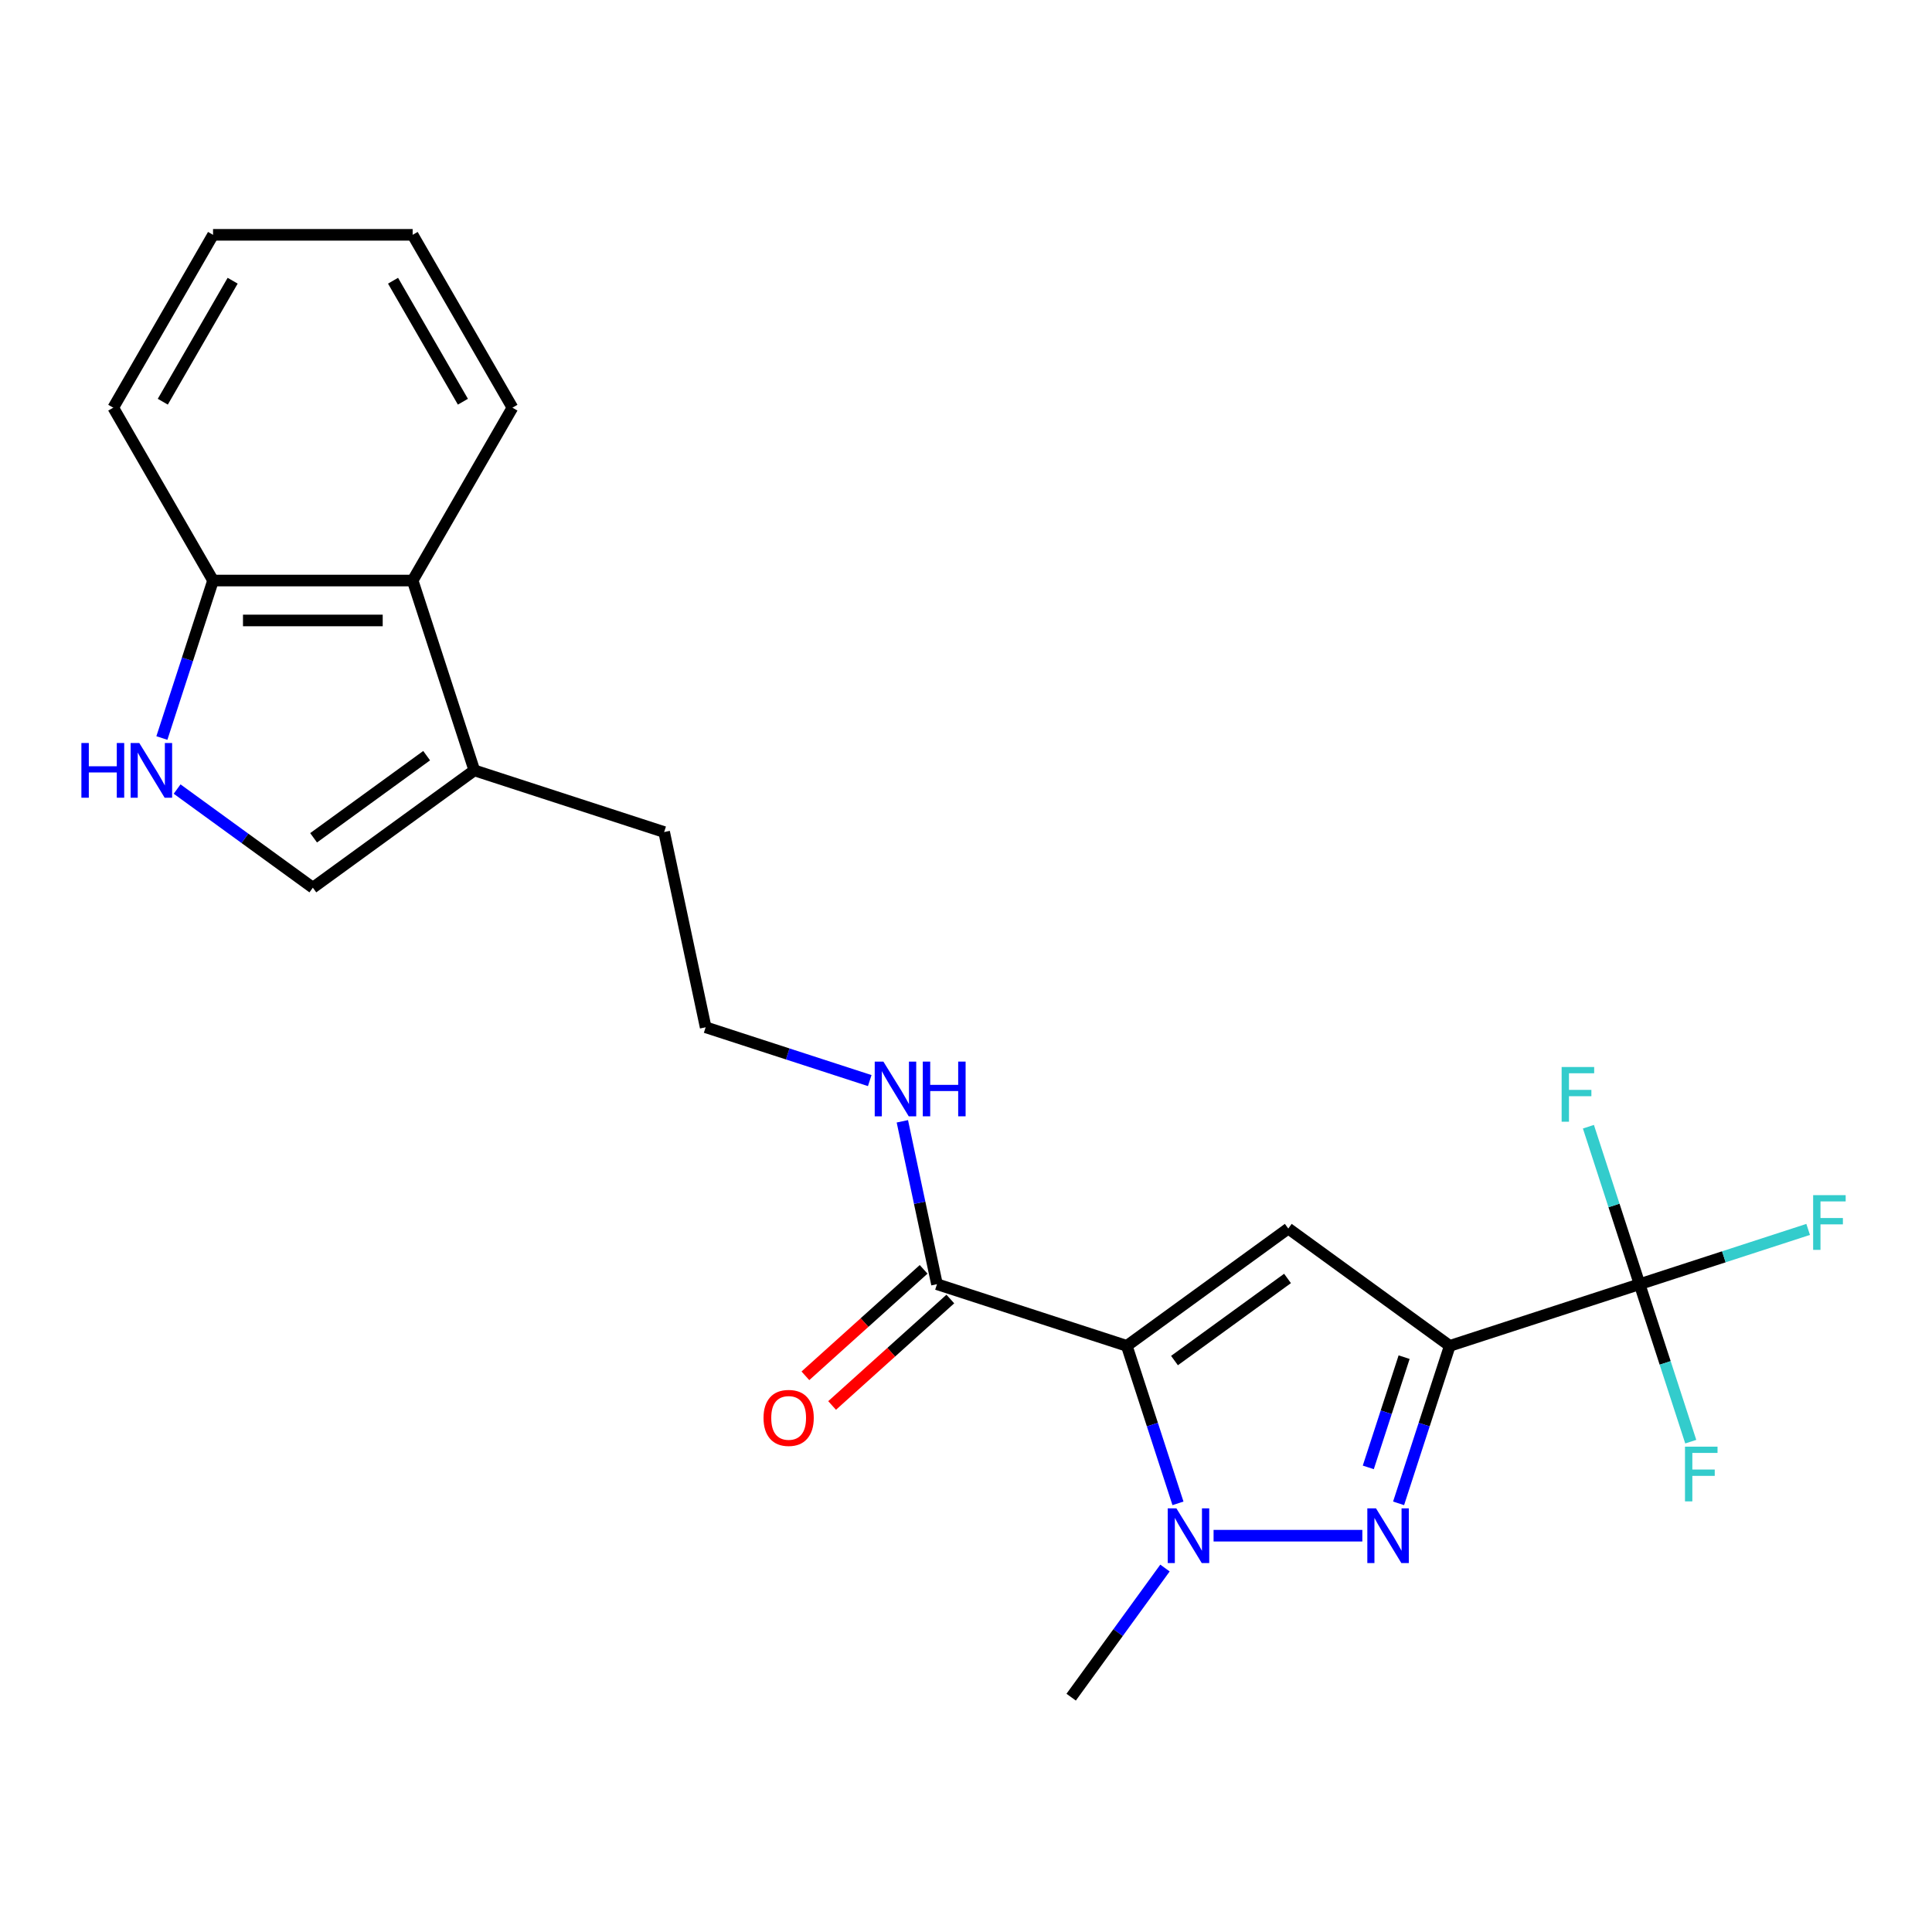 <?xml version='1.0' encoding='iso-8859-1'?>
<svg version='1.1' baseProfile='full'
              xmlns='http://www.w3.org/2000/svg'
                      xmlns:rdkit='http://www.rdkit.org/xml'
                      xmlns:xlink='http://www.w3.org/1999/xlink'
                  xml:space='preserve'
width='1000px' height='1000px' viewBox='0 0 1000 1000'>
<!-- END OF HEADER -->
<rect style='opacity:1.0;fill:#FFFFFF;stroke:none' width='1000' height='1000' x='0' y='0'> </rect>
<path class='bond-1' d='M 583.23,696.619 L 666.81,635.895' style='fill:none;fill-rule:evenodd;stroke:#000000;stroke-width:6px;stroke-linecap:butt;stroke-linejoin:miter;stroke-opacity:1' />
<path class='bond-1' d='M 607.912,704.227 L 666.418,661.72' style='fill:none;fill-rule:evenodd;stroke:#000000;stroke-width:6px;stroke-linecap:butt;stroke-linejoin:miter;stroke-opacity:1' />
<path class='bond-3' d='M 583.23,696.619 L 596.473,737.375' style='fill:none;fill-rule:evenodd;stroke:#000000;stroke-width:6px;stroke-linecap:butt;stroke-linejoin:miter;stroke-opacity:1' />
<path class='bond-3' d='M 596.473,737.375 L 609.715,778.131' style='fill:none;fill-rule:evenodd;stroke:#0000FF;stroke-width:6px;stroke-linecap:butt;stroke-linejoin:miter;stroke-opacity:1' />
<path class='bond-5' d='M 583.23,696.619 L 484.976,664.695' style='fill:none;fill-rule:evenodd;stroke:#000000;stroke-width:6px;stroke-linecap:butt;stroke-linejoin:miter;stroke-opacity:1' />
<path class='bond-0' d='M 750.39,696.619 L 666.81,635.895' style='fill:none;fill-rule:evenodd;stroke:#000000;stroke-width:6px;stroke-linecap:butt;stroke-linejoin:miter;stroke-opacity:1' />
<path class='bond-4' d='M 750.39,696.619 L 848.644,664.695' style='fill:none;fill-rule:evenodd;stroke:#000000;stroke-width:6px;stroke-linecap:butt;stroke-linejoin:miter;stroke-opacity:1' />
<path class='bond-23' d='M 750.39,696.619 L 737.148,737.375' style='fill:none;fill-rule:evenodd;stroke:#000000;stroke-width:6px;stroke-linecap:butt;stroke-linejoin:miter;stroke-opacity:1' />
<path class='bond-23' d='M 737.148,737.375 L 723.906,778.131' style='fill:none;fill-rule:evenodd;stroke:#0000FF;stroke-width:6px;stroke-linecap:butt;stroke-linejoin:miter;stroke-opacity:1' />
<path class='bond-23' d='M 726.767,702.461 L 717.497,730.99' style='fill:none;fill-rule:evenodd;stroke:#000000;stroke-width:6px;stroke-linecap:butt;stroke-linejoin:miter;stroke-opacity:1' />
<path class='bond-23' d='M 717.497,730.99 L 708.228,759.519' style='fill:none;fill-rule:evenodd;stroke:#0000FF;stroke-width:6px;stroke-linecap:butt;stroke-linejoin:miter;stroke-opacity:1' />
<path class='bond-2' d='M 705.143,794.873 L 628.145,794.873' style='fill:none;fill-rule:evenodd;stroke:#0000FF;stroke-width:6px;stroke-linecap:butt;stroke-linejoin:miter;stroke-opacity:1' />
<path class='bond-16' d='M 602.991,811.616 L 578.711,845.035' style='fill:none;fill-rule:evenodd;stroke:#0000FF;stroke-width:6px;stroke-linecap:butt;stroke-linejoin:miter;stroke-opacity:1' />
<path class='bond-16' d='M 578.711,845.035 L 554.431,878.453' style='fill:none;fill-rule:evenodd;stroke:#000000;stroke-width:6px;stroke-linecap:butt;stroke-linejoin:miter;stroke-opacity:1' />
<path class='bond-13' d='M 848.644,664.695 L 892.27,650.52' style='fill:none;fill-rule:evenodd;stroke:#000000;stroke-width:6px;stroke-linecap:butt;stroke-linejoin:miter;stroke-opacity:1' />
<path class='bond-13' d='M 892.27,650.52 L 935.896,636.345' style='fill:none;fill-rule:evenodd;stroke:#33CCCC;stroke-width:6px;stroke-linecap:butt;stroke-linejoin:miter;stroke-opacity:1' />
<path class='bond-14' d='M 848.644,664.695 L 861.887,705.45' style='fill:none;fill-rule:evenodd;stroke:#000000;stroke-width:6px;stroke-linecap:butt;stroke-linejoin:miter;stroke-opacity:1' />
<path class='bond-14' d='M 861.887,705.45 L 875.129,746.206' style='fill:none;fill-rule:evenodd;stroke:#33CCCC;stroke-width:6px;stroke-linecap:butt;stroke-linejoin:miter;stroke-opacity:1' />
<path class='bond-15' d='M 848.644,664.695 L 835.402,623.939' style='fill:none;fill-rule:evenodd;stroke:#000000;stroke-width:6px;stroke-linecap:butt;stroke-linejoin:miter;stroke-opacity:1' />
<path class='bond-15' d='M 835.402,623.939 L 822.16,583.183' style='fill:none;fill-rule:evenodd;stroke:#33CCCC;stroke-width:6px;stroke-linecap:butt;stroke-linejoin:miter;stroke-opacity:1' />
<path class='bond-11' d='M 478.064,657.017 L 447.468,684.566' style='fill:none;fill-rule:evenodd;stroke:#000000;stroke-width:6px;stroke-linecap:butt;stroke-linejoin:miter;stroke-opacity:1' />
<path class='bond-11' d='M 447.468,684.566 L 416.872,712.115' style='fill:none;fill-rule:evenodd;stroke:#FF0000;stroke-width:6px;stroke-linecap:butt;stroke-linejoin:miter;stroke-opacity:1' />
<path class='bond-11' d='M 491.889,672.372 L 461.293,699.921' style='fill:none;fill-rule:evenodd;stroke:#000000;stroke-width:6px;stroke-linecap:butt;stroke-linejoin:miter;stroke-opacity:1' />
<path class='bond-11' d='M 461.293,699.921 L 430.697,727.47' style='fill:none;fill-rule:evenodd;stroke:#FF0000;stroke-width:6px;stroke-linecap:butt;stroke-linejoin:miter;stroke-opacity:1' />
<path class='bond-12' d='M 484.976,664.695 L 476.016,622.54' style='fill:none;fill-rule:evenodd;stroke:#000000;stroke-width:6px;stroke-linecap:butt;stroke-linejoin:miter;stroke-opacity:1' />
<path class='bond-12' d='M 476.016,622.54 L 467.056,580.385' style='fill:none;fill-rule:evenodd;stroke:#0000FF;stroke-width:6px;stroke-linecap:butt;stroke-linejoin:miter;stroke-opacity:1' />
<path class='bond-6' d='M 91.672,408.419 L 126.801,433.942' style='fill:none;fill-rule:evenodd;stroke:#0000FF;stroke-width:6px;stroke-linecap:butt;stroke-linejoin:miter;stroke-opacity:1' />
<path class='bond-6' d='M 126.801,433.942 L 161.93,459.464' style='fill:none;fill-rule:evenodd;stroke:#000000;stroke-width:6px;stroke-linecap:butt;stroke-linejoin:miter;stroke-opacity:1' />
<path class='bond-24' d='M 83.79,381.997 L 97.032,341.241' style='fill:none;fill-rule:evenodd;stroke:#0000FF;stroke-width:6px;stroke-linecap:butt;stroke-linejoin:miter;stroke-opacity:1' />
<path class='bond-24' d='M 97.032,341.241 L 110.274,300.486' style='fill:none;fill-rule:evenodd;stroke:#000000;stroke-width:6px;stroke-linecap:butt;stroke-linejoin:miter;stroke-opacity:1' />
<path class='bond-7' d='M 161.93,459.464 L 245.509,398.74' style='fill:none;fill-rule:evenodd;stroke:#000000;stroke-width:6px;stroke-linecap:butt;stroke-linejoin:miter;stroke-opacity:1' />
<path class='bond-7' d='M 162.322,433.639 L 220.828,391.132' style='fill:none;fill-rule:evenodd;stroke:#000000;stroke-width:6px;stroke-linecap:butt;stroke-linejoin:miter;stroke-opacity:1' />
<path class='bond-8' d='M 245.509,398.74 L 343.763,430.664' style='fill:none;fill-rule:evenodd;stroke:#000000;stroke-width:6px;stroke-linecap:butt;stroke-linejoin:miter;stroke-opacity:1' />
<path class='bond-9' d='M 245.509,398.74 L 213.585,300.486' style='fill:none;fill-rule:evenodd;stroke:#000000;stroke-width:6px;stroke-linecap:butt;stroke-linejoin:miter;stroke-opacity:1' />
<path class='bond-10' d='M 213.585,300.486 L 110.274,300.486' style='fill:none;fill-rule:evenodd;stroke:#000000;stroke-width:6px;stroke-linecap:butt;stroke-linejoin:miter;stroke-opacity:1' />
<path class='bond-10' d='M 198.088,321.148 L 125.771,321.148' style='fill:none;fill-rule:evenodd;stroke:#000000;stroke-width:6px;stroke-linecap:butt;stroke-linejoin:miter;stroke-opacity:1' />
<path class='bond-19' d='M 213.585,300.486 L 265.24,211.016' style='fill:none;fill-rule:evenodd;stroke:#000000;stroke-width:6px;stroke-linecap:butt;stroke-linejoin:miter;stroke-opacity:1' />
<path class='bond-20' d='M 110.274,300.486 L 58.619,211.016' style='fill:none;fill-rule:evenodd;stroke:#000000;stroke-width:6px;stroke-linecap:butt;stroke-linejoin:miter;stroke-opacity:1' />
<path class='bond-17' d='M 450.174,559.313 L 407.709,545.515' style='fill:none;fill-rule:evenodd;stroke:#0000FF;stroke-width:6px;stroke-linecap:butt;stroke-linejoin:miter;stroke-opacity:1' />
<path class='bond-17' d='M 407.709,545.515 L 365.243,531.717' style='fill:none;fill-rule:evenodd;stroke:#000000;stroke-width:6px;stroke-linecap:butt;stroke-linejoin:miter;stroke-opacity:1' />
<path class='bond-18' d='M 365.243,531.717 L 343.763,430.664' style='fill:none;fill-rule:evenodd;stroke:#000000;stroke-width:6px;stroke-linecap:butt;stroke-linejoin:miter;stroke-opacity:1' />
<path class='bond-21' d='M 265.24,211.016 L 213.585,121.547' style='fill:none;fill-rule:evenodd;stroke:#000000;stroke-width:6px;stroke-linecap:butt;stroke-linejoin:miter;stroke-opacity:1' />
<path class='bond-21' d='M 239.598,207.927 L 203.439,145.298' style='fill:none;fill-rule:evenodd;stroke:#000000;stroke-width:6px;stroke-linecap:butt;stroke-linejoin:miter;stroke-opacity:1' />
<path class='bond-25' d='M 58.619,211.016 L 110.274,121.547' style='fill:none;fill-rule:evenodd;stroke:#000000;stroke-width:6px;stroke-linecap:butt;stroke-linejoin:miter;stroke-opacity:1' />
<path class='bond-25' d='M 84.261,207.927 L 120.42,145.298' style='fill:none;fill-rule:evenodd;stroke:#000000;stroke-width:6px;stroke-linecap:butt;stroke-linejoin:miter;stroke-opacity:1' />
<path class='bond-22' d='M 213.585,121.547 L 110.274,121.547' style='fill:none;fill-rule:evenodd;stroke:#000000;stroke-width:6px;stroke-linecap:butt;stroke-linejoin:miter;stroke-opacity:1' />
<path  class='atom-3' d='M 712.206 780.713
L 721.486 795.713
Q 722.406 797.193, 723.886 799.873
Q 725.366 802.553, 725.446 802.713
L 725.446 780.713
L 729.206 780.713
L 729.206 809.033
L 725.326 809.033
L 715.366 792.633
Q 714.206 790.713, 712.966 788.513
Q 711.766 786.313, 711.406 785.633
L 711.406 809.033
L 707.726 809.033
L 707.726 780.713
L 712.206 780.713
' fill='#0000FF'/>
<path  class='atom-4' d='M 608.895 780.713
L 618.175 795.713
Q 619.095 797.193, 620.575 799.873
Q 622.055 802.553, 622.135 802.713
L 622.135 780.713
L 625.895 780.713
L 625.895 809.033
L 622.015 809.033
L 612.055 792.633
Q 610.895 790.713, 609.655 788.513
Q 608.455 786.313, 608.095 785.633
L 608.095 809.033
L 604.415 809.033
L 604.415 780.713
L 608.895 780.713
' fill='#0000FF'/>
<path  class='atom-7' d='M 42.13 384.58
L 45.97 384.58
L 45.97 396.62
L 60.45 396.62
L 60.45 384.58
L 64.29 384.58
L 64.29 412.9
L 60.45 412.9
L 60.45 399.82
L 45.97 399.82
L 45.97 412.9
L 42.13 412.9
L 42.13 384.58
' fill='#0000FF'/>
<path  class='atom-7' d='M 72.09 384.58
L 81.37 399.58
Q 82.29 401.06, 83.77 403.74
Q 85.25 406.42, 85.33 406.58
L 85.33 384.58
L 89.09 384.58
L 89.09 412.9
L 85.21 412.9
L 75.25 396.5
Q 74.09 394.58, 72.85 392.38
Q 71.65 390.18, 71.29 389.5
L 71.29 412.9
L 67.61 412.9
L 67.61 384.58
L 72.09 384.58
' fill='#0000FF'/>
<path  class='atom-12' d='M 395.202 733.903
Q 395.202 727.103, 398.562 723.303
Q 401.922 719.503, 408.202 719.503
Q 414.482 719.503, 417.842 723.303
Q 421.202 727.103, 421.202 733.903
Q 421.202 740.783, 417.802 744.703
Q 414.402 748.583, 408.202 748.583
Q 401.962 748.583, 398.562 744.703
Q 395.202 740.823, 395.202 733.903
M 408.202 745.383
Q 412.522 745.383, 414.842 742.503
Q 417.202 739.583, 417.202 733.903
Q 417.202 728.343, 414.842 725.543
Q 412.522 722.703, 408.202 722.703
Q 403.882 722.703, 401.522 725.503
Q 399.202 728.303, 399.202 733.903
Q 399.202 739.623, 401.522 742.503
Q 403.882 745.383, 408.202 745.383
' fill='#FF0000'/>
<path  class='atom-13' d='M 457.237 549.482
L 466.517 564.482
Q 467.437 565.962, 468.917 568.642
Q 470.397 571.322, 470.477 571.482
L 470.477 549.482
L 474.237 549.482
L 474.237 577.802
L 470.357 577.802
L 460.397 561.402
Q 459.237 559.482, 457.997 557.282
Q 456.797 555.082, 456.437 554.402
L 456.437 577.802
L 452.757 577.802
L 452.757 549.482
L 457.237 549.482
' fill='#0000FF'/>
<path  class='atom-13' d='M 477.637 549.482
L 481.477 549.482
L 481.477 561.522
L 495.957 561.522
L 495.957 549.482
L 499.797 549.482
L 499.797 577.802
L 495.957 577.802
L 495.957 564.722
L 481.477 564.722
L 481.477 577.802
L 477.637 577.802
L 477.637 549.482
' fill='#0000FF'/>
<path  class='atom-14' d='M 938.478 618.61
L 955.318 618.61
L 955.318 621.85
L 942.278 621.85
L 942.278 630.45
L 953.878 630.45
L 953.878 633.73
L 942.278 633.73
L 942.278 646.93
L 938.478 646.93
L 938.478 618.61
' fill='#33CCCC'/>
<path  class='atom-15' d='M 872.149 748.789
L 888.989 748.789
L 888.989 752.029
L 875.949 752.029
L 875.949 760.629
L 887.549 760.629
L 887.549 763.909
L 875.949 763.909
L 875.949 777.109
L 872.149 777.109
L 872.149 748.789
' fill='#33CCCC'/>
<path  class='atom-16' d='M 808.3 552.281
L 825.14 552.281
L 825.14 555.521
L 812.1 555.521
L 812.1 564.121
L 823.7 564.121
L 823.7 567.401
L 812.1 567.401
L 812.1 580.601
L 808.3 580.601
L 808.3 552.281
' fill='#33CCCC'/>
</svg>
